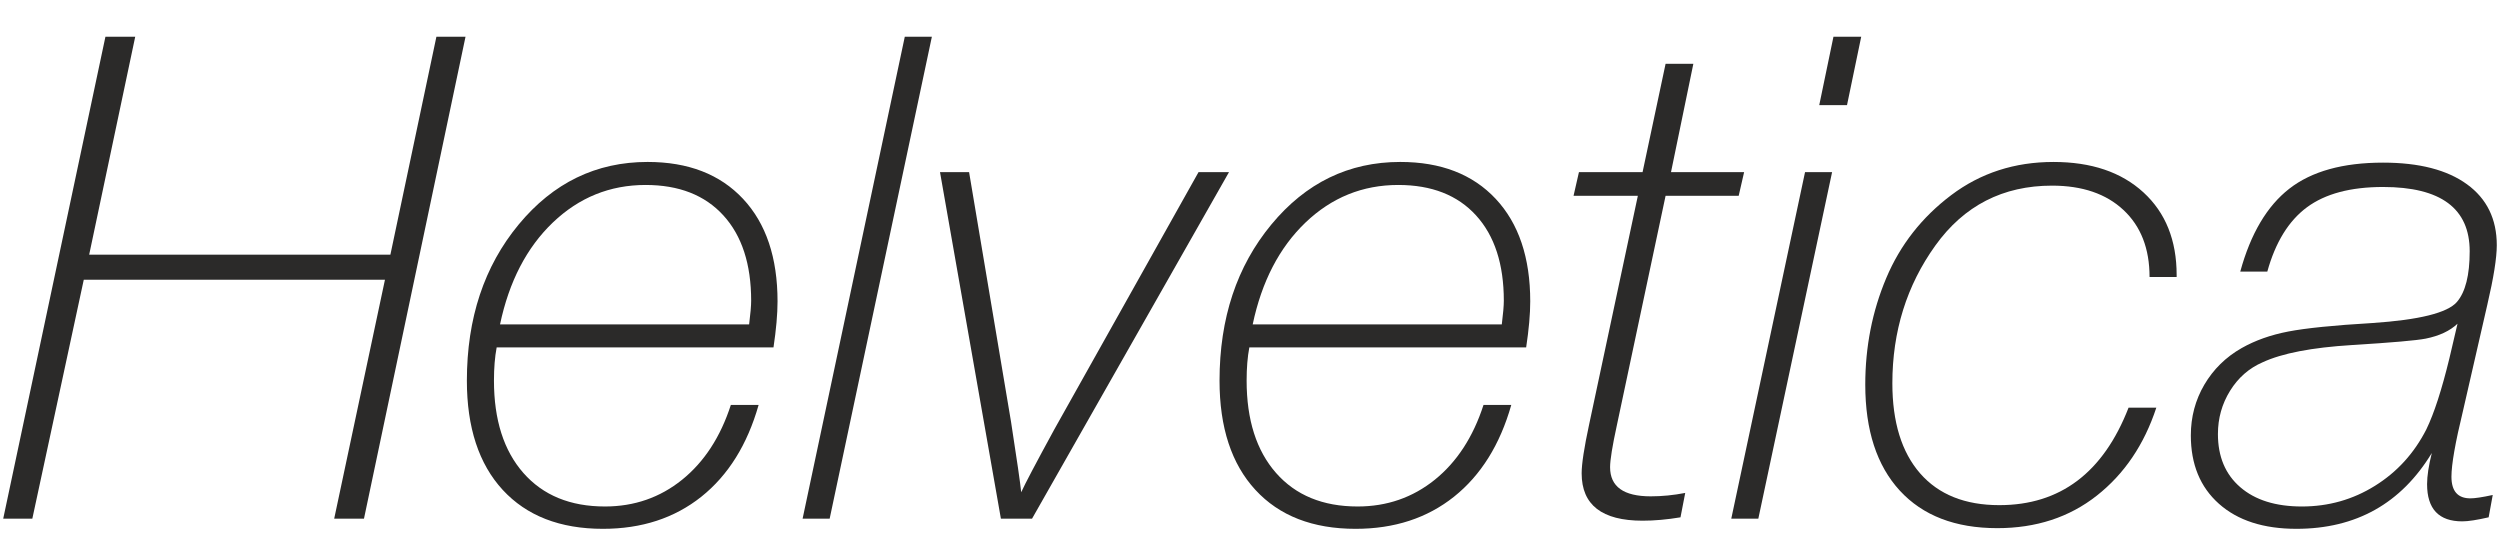 <?xml version="1.0" encoding="UTF-8"?> <svg xmlns="http://www.w3.org/2000/svg" xmlns:xlink="http://www.w3.org/1999/xlink" xmlns:xodm="http://www.corel.com/coreldraw/odm/2003" xml:space="preserve" width="778px" height="170px" version="1.1" style="shape-rendering:geometricPrecision; text-rendering:geometricPrecision; image-rendering:optimizeQuality; fill-rule:evenodd; clip-rule:evenodd" viewBox="0 0 778 170"> <defs> <style type="text/css"> .fil0 {fill:#2B2A29;fill-rule:nonzero} </style> </defs> <g id="Слой_x0020_1">  <polygon class="fil0" points="144.87,11.43 113.27,161.41 104,161.41 119.8,87.05 26.07,87.05 10.06,161.41 1,161.41 32.81,11.43 42.08,11.43 27.75,79.26 121.49,79.26 135.81,11.43 "></polygon> <path id="1" class="fil0" d="M236.08 126.02c-3.52,12.36 -9.45,21.87 -17.8,28.54 -8.36,6.67 -18.58,10.01 -30.65,10.01 -13.34,0 -23.73,-4.04 -31.18,-12.11 -7.44,-8.08 -11.16,-19.42 -11.16,-34.02 0,-19.38 5.37,-35.57 16.11,-48.56 10.75,-12.99 24.12,-19.48 40.13,-19.48 12.64,0 22.54,3.83 29.7,11.48 7.16,7.65 10.74,18.29 10.74,31.91 0,3.93 -0.42,8.71 -1.26,14.33l-86.15 0c-0.56,2.95 -0.84,6.39 -0.84,10.32 0,12.21 3.05,21.8 9.16,28.75 6.11,6.95 14.57,10.43 25.38,10.43 9.13,0 17.13,-2.78 24.01,-8.32 6.88,-5.55 11.94,-13.31 15.17,-23.28l8.64 0zm-80.47 -25.07l77.52 0c0.42,-3.37 0.63,-5.82 0.63,-7.37 0,-11.37 -2.88,-20.22 -8.64,-26.54 -5.76,-6.32 -13.83,-9.48 -24.22,-9.48 -11.09,0 -20.71,3.9 -28.86,11.69 -8.14,7.8 -13.62,18.36 -16.43,31.7z"></path> <polygon id="2" class="fil0" points="290,11.43 258.19,161.41 249.77,161.41 281.57,11.43 "></polygon> <path id="3" class="fil0" d="M382.47 53.56l-61.3 107.85 -9.69 0 -18.95 -107.85 9.05 0 13.06 77.73c1.83,11.79 2.88,19.1 3.16,21.9 1.13,-2.52 4.57,-9.05 10.32,-19.59l44.87 -80.04 9.48 0z"></path> <path id="4" class="fil0" d="M470.31 126.02c-3.51,12.36 -9.45,21.87 -17.8,28.54 -8.36,6.67 -18.57,10.01 -30.65,10.01 -13.34,0 -23.73,-4.04 -31.17,-12.11 -7.45,-8.08 -11.17,-19.42 -11.17,-34.02 0,-19.38 5.37,-35.57 16.12,-48.56 10.74,-12.99 24.11,-19.48 40.12,-19.48 12.64,0 22.54,3.83 29.7,11.48 7.16,7.65 10.75,18.29 10.75,31.91 0,3.93 -0.42,8.71 -1.27,14.33l-86.15 0c-0.56,2.95 -0.84,6.39 -0.84,10.32 0,12.21 3.05,21.8 9.16,28.75 6.11,6.95 14.57,10.43 25.38,10.43 9.13,0 17.13,-2.78 24.02,-8.32 6.88,-5.55 11.93,-13.31 15.16,-23.28l8.64 0zm-80.47 -25.07l77.52 0c0.42,-3.37 0.63,-5.82 0.63,-7.37 0,-11.37 -2.88,-20.22 -8.64,-26.54 -5.75,-6.32 -13.83,-9.48 -24.22,-9.48 -11.09,0 -20.71,3.9 -28.86,11.69 -8.14,7.8 -13.62,18.36 -16.43,31.7z"></path> <path id="5" class="fil0" d="M542.77 53.56l-1.69 7.37 -22.75 0 -15.16 71.41c-1.41,6.46 -2.11,10.81 -2.11,13.06 0,6.04 4.21,9.06 12.64,9.06 3.51,0 7.09,-0.35 10.74,-1.06l-1.47 7.59c-4.21,0.7 -8.15,1.05 -11.8,1.05 -12.64,0 -18.96,-4.91 -18.96,-14.74 0,-2.95 0.78,-8.01 2.32,-15.17l15.17 -71.2 -20.01 0 1.68 -7.37 19.8 0 7.16 -33.7 8.64 0 -6.95 33.7 22.75 0z"></path> <path id="6" class="fil0" d="M570.15 53.56l-22.96 107.85 -8.42 0 22.96 -107.85 8.42 0zm9.06 -42.13l-4.42 21.28 -8.64 0 4.42 -21.28 8.64 0z"></path> <path id="7" class="fil0" d="M671.05 126.86c-3.79,11.52 -9.97,20.65 -18.54,27.39 -8.56,6.74 -18.89,10.11 -30.96,10.11 -13.06,0 -23.17,-3.9 -30.34,-11.69 -7.16,-7.8 -10.74,-18.78 -10.74,-32.97 0,-11.79 2.18,-22.85 6.53,-33.17 4.35,-10.33 11.1,-18.93 20.22,-25.81 9.13,-6.88 19.73,-10.32 31.81,-10.32 11.8,0 21.13,3.16 28.02,9.48 6.88,6.32 10.32,14.89 10.32,25.7l0 0.63 -8.43 0c0,-8.85 -2.7,-15.8 -8.11,-20.85 -5.4,-5.06 -12.81,-7.59 -22.22,-7.59 -15.31,0 -27.42,6.22 -36.34,18.65 -8.91,12.42 -13.37,26.71 -13.37,42.86 0,12.08 2.88,21.42 8.63,28.02 5.76,6.6 13.98,9.9 24.65,9.9 18.96,0 32.37,-10.11 40.23,-30.34l8.64 0z"></path> <path id="8" class="fil0" d="M697.17 84.52c3.23,-11.79 8.32,-20.39 15.27,-25.8 6.95,-5.41 16.68,-8.11 29.17,-8.11 11.24,0 19.94,2.25 26.12,6.74 6.18,4.49 9.27,10.82 9.27,18.96 0,3.93 -0.98,10.11 -2.95,18.54l-7.58 33.07c-2.39,9.83 -3.58,16.64 -3.58,20.43 0,4.49 1.96,6.74 5.9,6.74 1.4,0 3.72,-0.35 6.95,-1.05l-1.27 6.95c-3.65,0.84 -6.39,1.26 -8.21,1.26 -7.3,0 -10.95,-3.86 -10.95,-11.58 0,-2.53 0.49,-5.76 1.47,-9.69 -9.55,15.72 -23.59,23.59 -42.13,23.59 -10.25,0 -18.29,-2.6 -24.12,-7.8 -5.83,-5.19 -8.74,-12.28 -8.74,-21.27 0,-5.76 1.41,-11.02 4.21,-15.8 2.81,-4.77 6.67,-8.57 11.59,-11.37 4.21,-2.39 9.06,-4.11 14.53,-5.16 5.48,-1.06 14.19,-1.94 26.12,-2.64 14.61,-0.98 23.38,-3.16 26.33,-6.53 2.67,-3.09 4,-8.35 4,-15.79 0,-13.35 -8.98,-20.02 -26.96,-20.02 -10.11,0 -18.01,2.11 -23.69,6.32 -5.69,4.22 -9.8,10.89 -12.33,20.01l-8.42 0zm67.61 16.22c-2.38,2.25 -5.68,3.79 -9.9,4.64 -2.81,0.56 -10.46,1.23 -22.96,2 -12.49,0.77 -21.76,2.56 -27.8,5.37 -4.21,1.83 -7.58,4.77 -10.11,8.85 -2.53,4.07 -3.79,8.56 -3.79,13.48 0,7.02 2.31,12.53 6.95,16.53 4.63,4.01 11.02,6.01 19.17,6.01 8.28,0 15.86,-2.14 22.74,-6.43 6.89,-4.28 12.22,-10.14 16.01,-17.59 2.39,-4.91 4.78,-12.28 7.17,-22.11l2.52 -10.75z"></path> </g> </svg> 